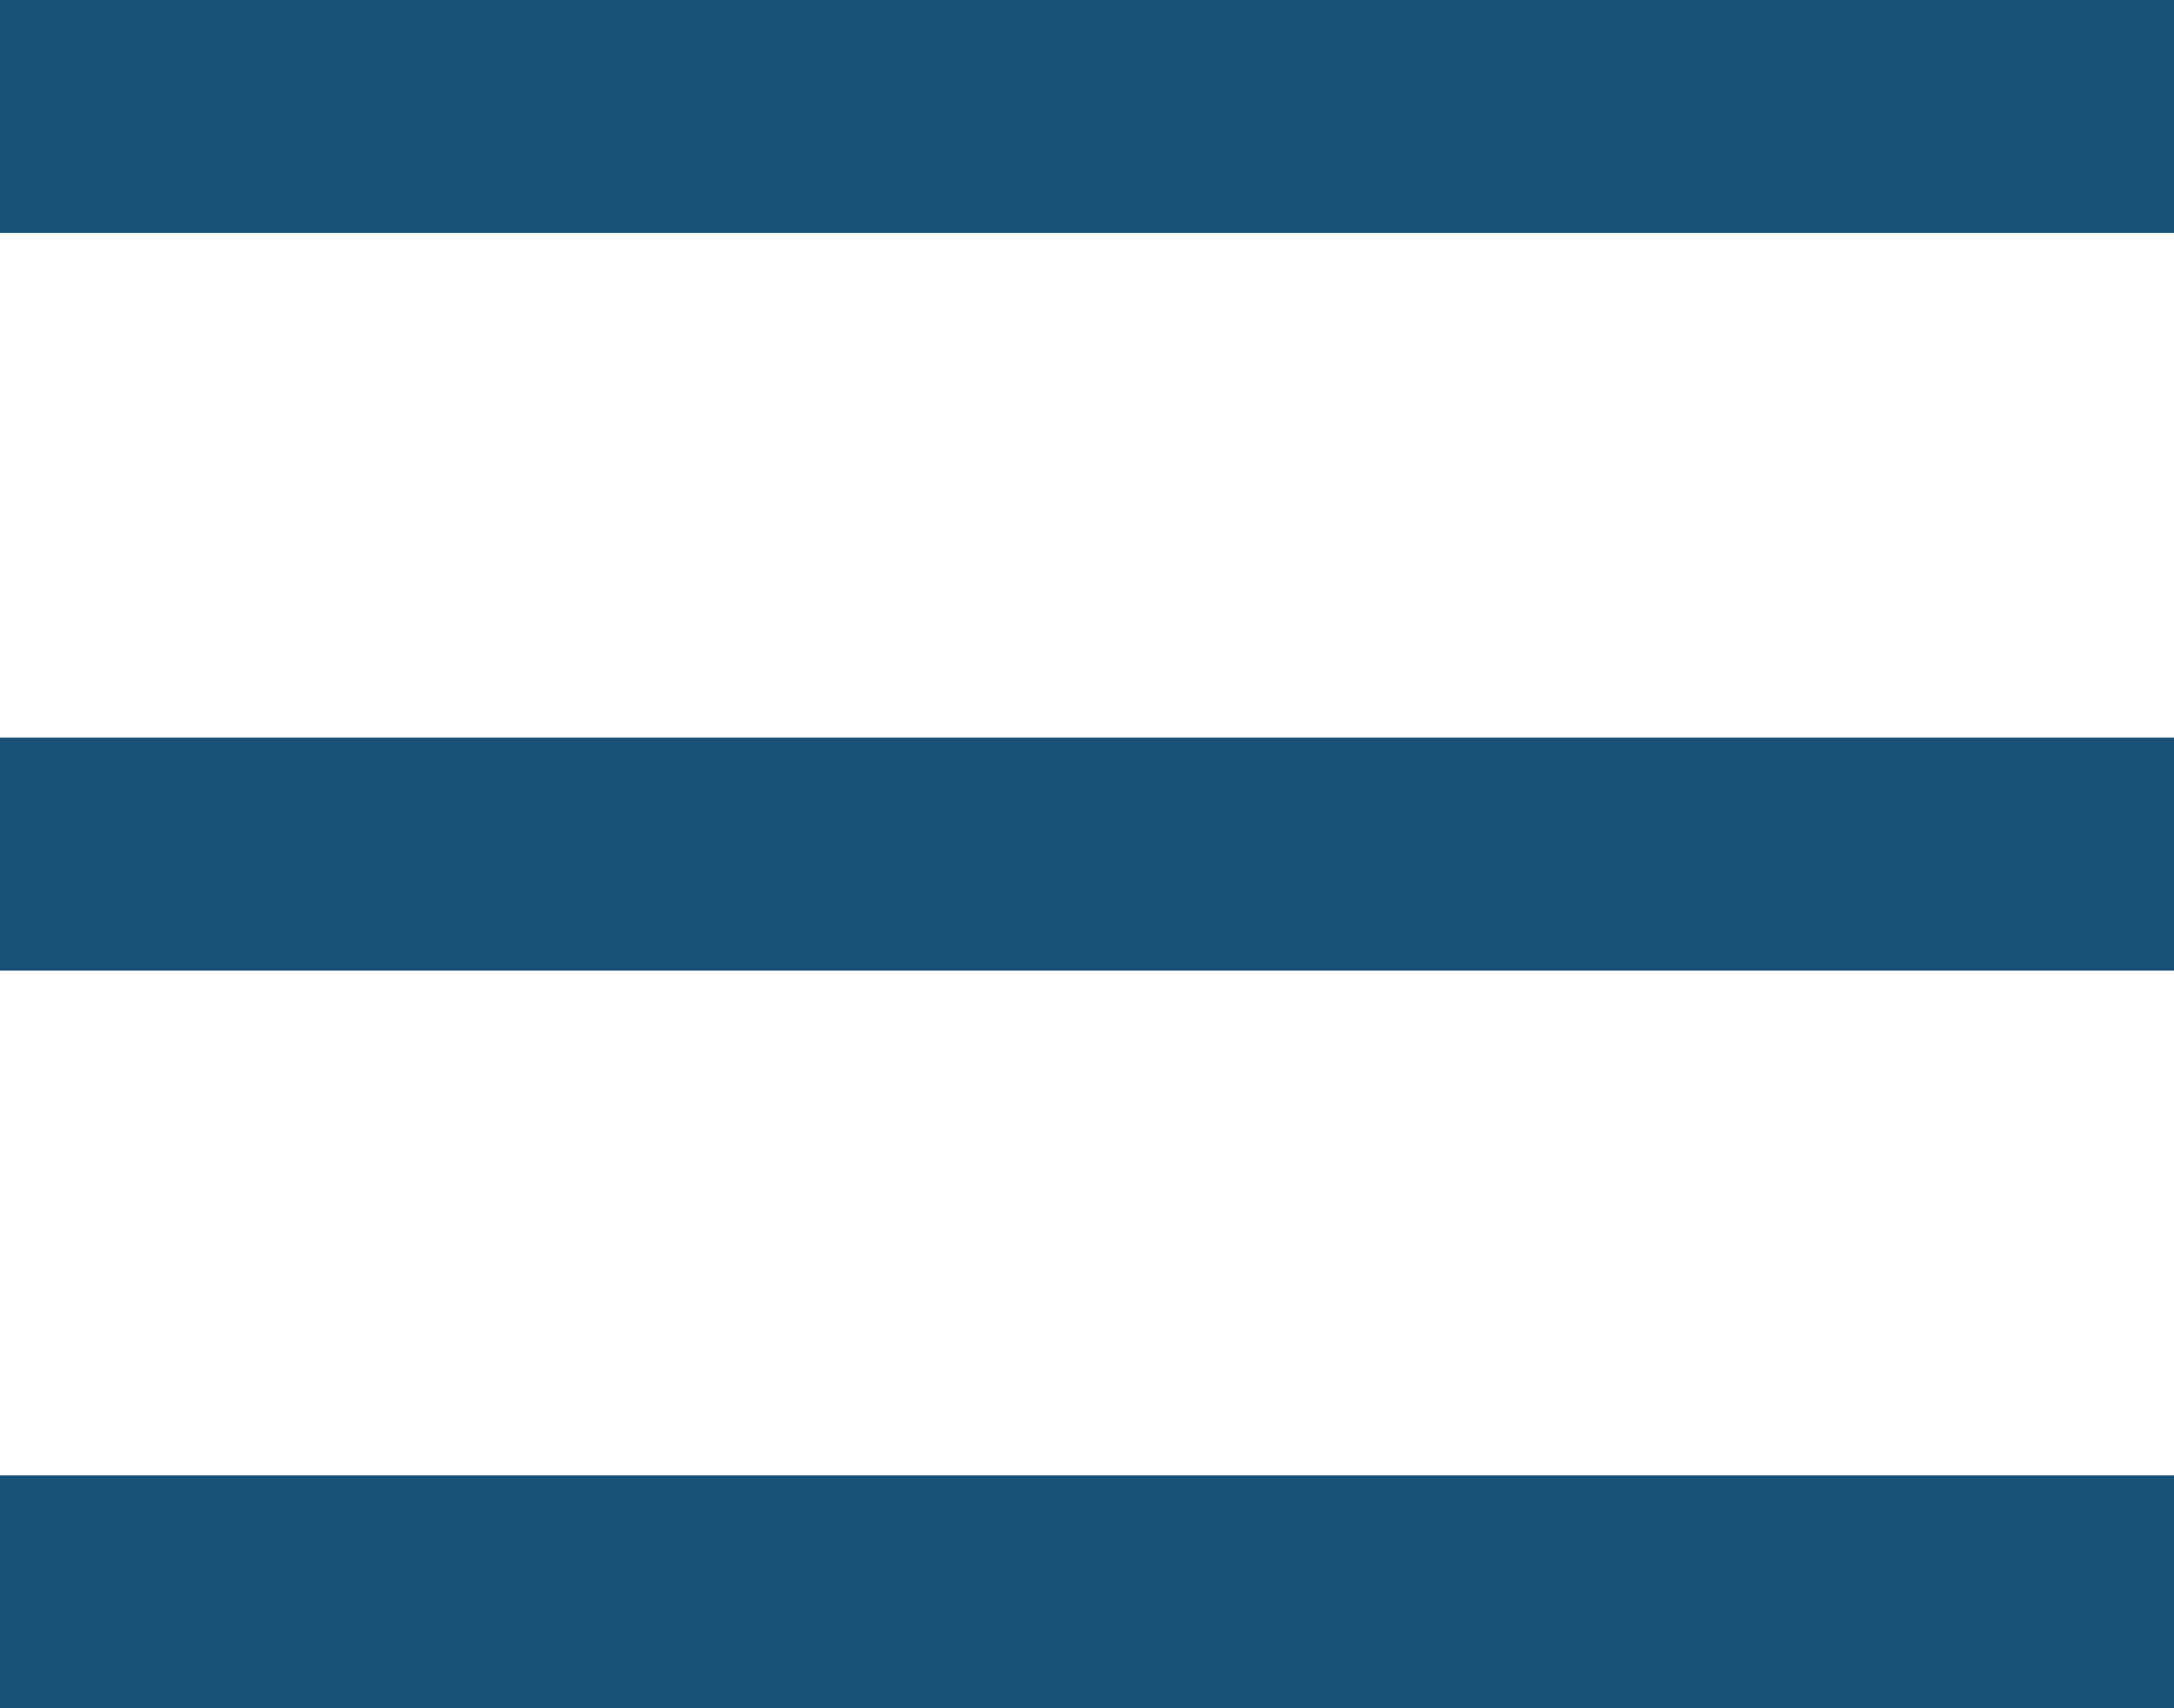 <svg xmlns="http://www.w3.org/2000/svg" width="28" height="22" viewBox="0 0 28 22" aria-hidden="true">
  <rect x="0" y="0" width="28" height="3" fill="#195176"/>
  <rect x="0" y="9.5" width="28" height="3" fill="#195176"/>
  <rect x="0" y="19" width="28" height="3" fill="#195176"/>
</svg>
